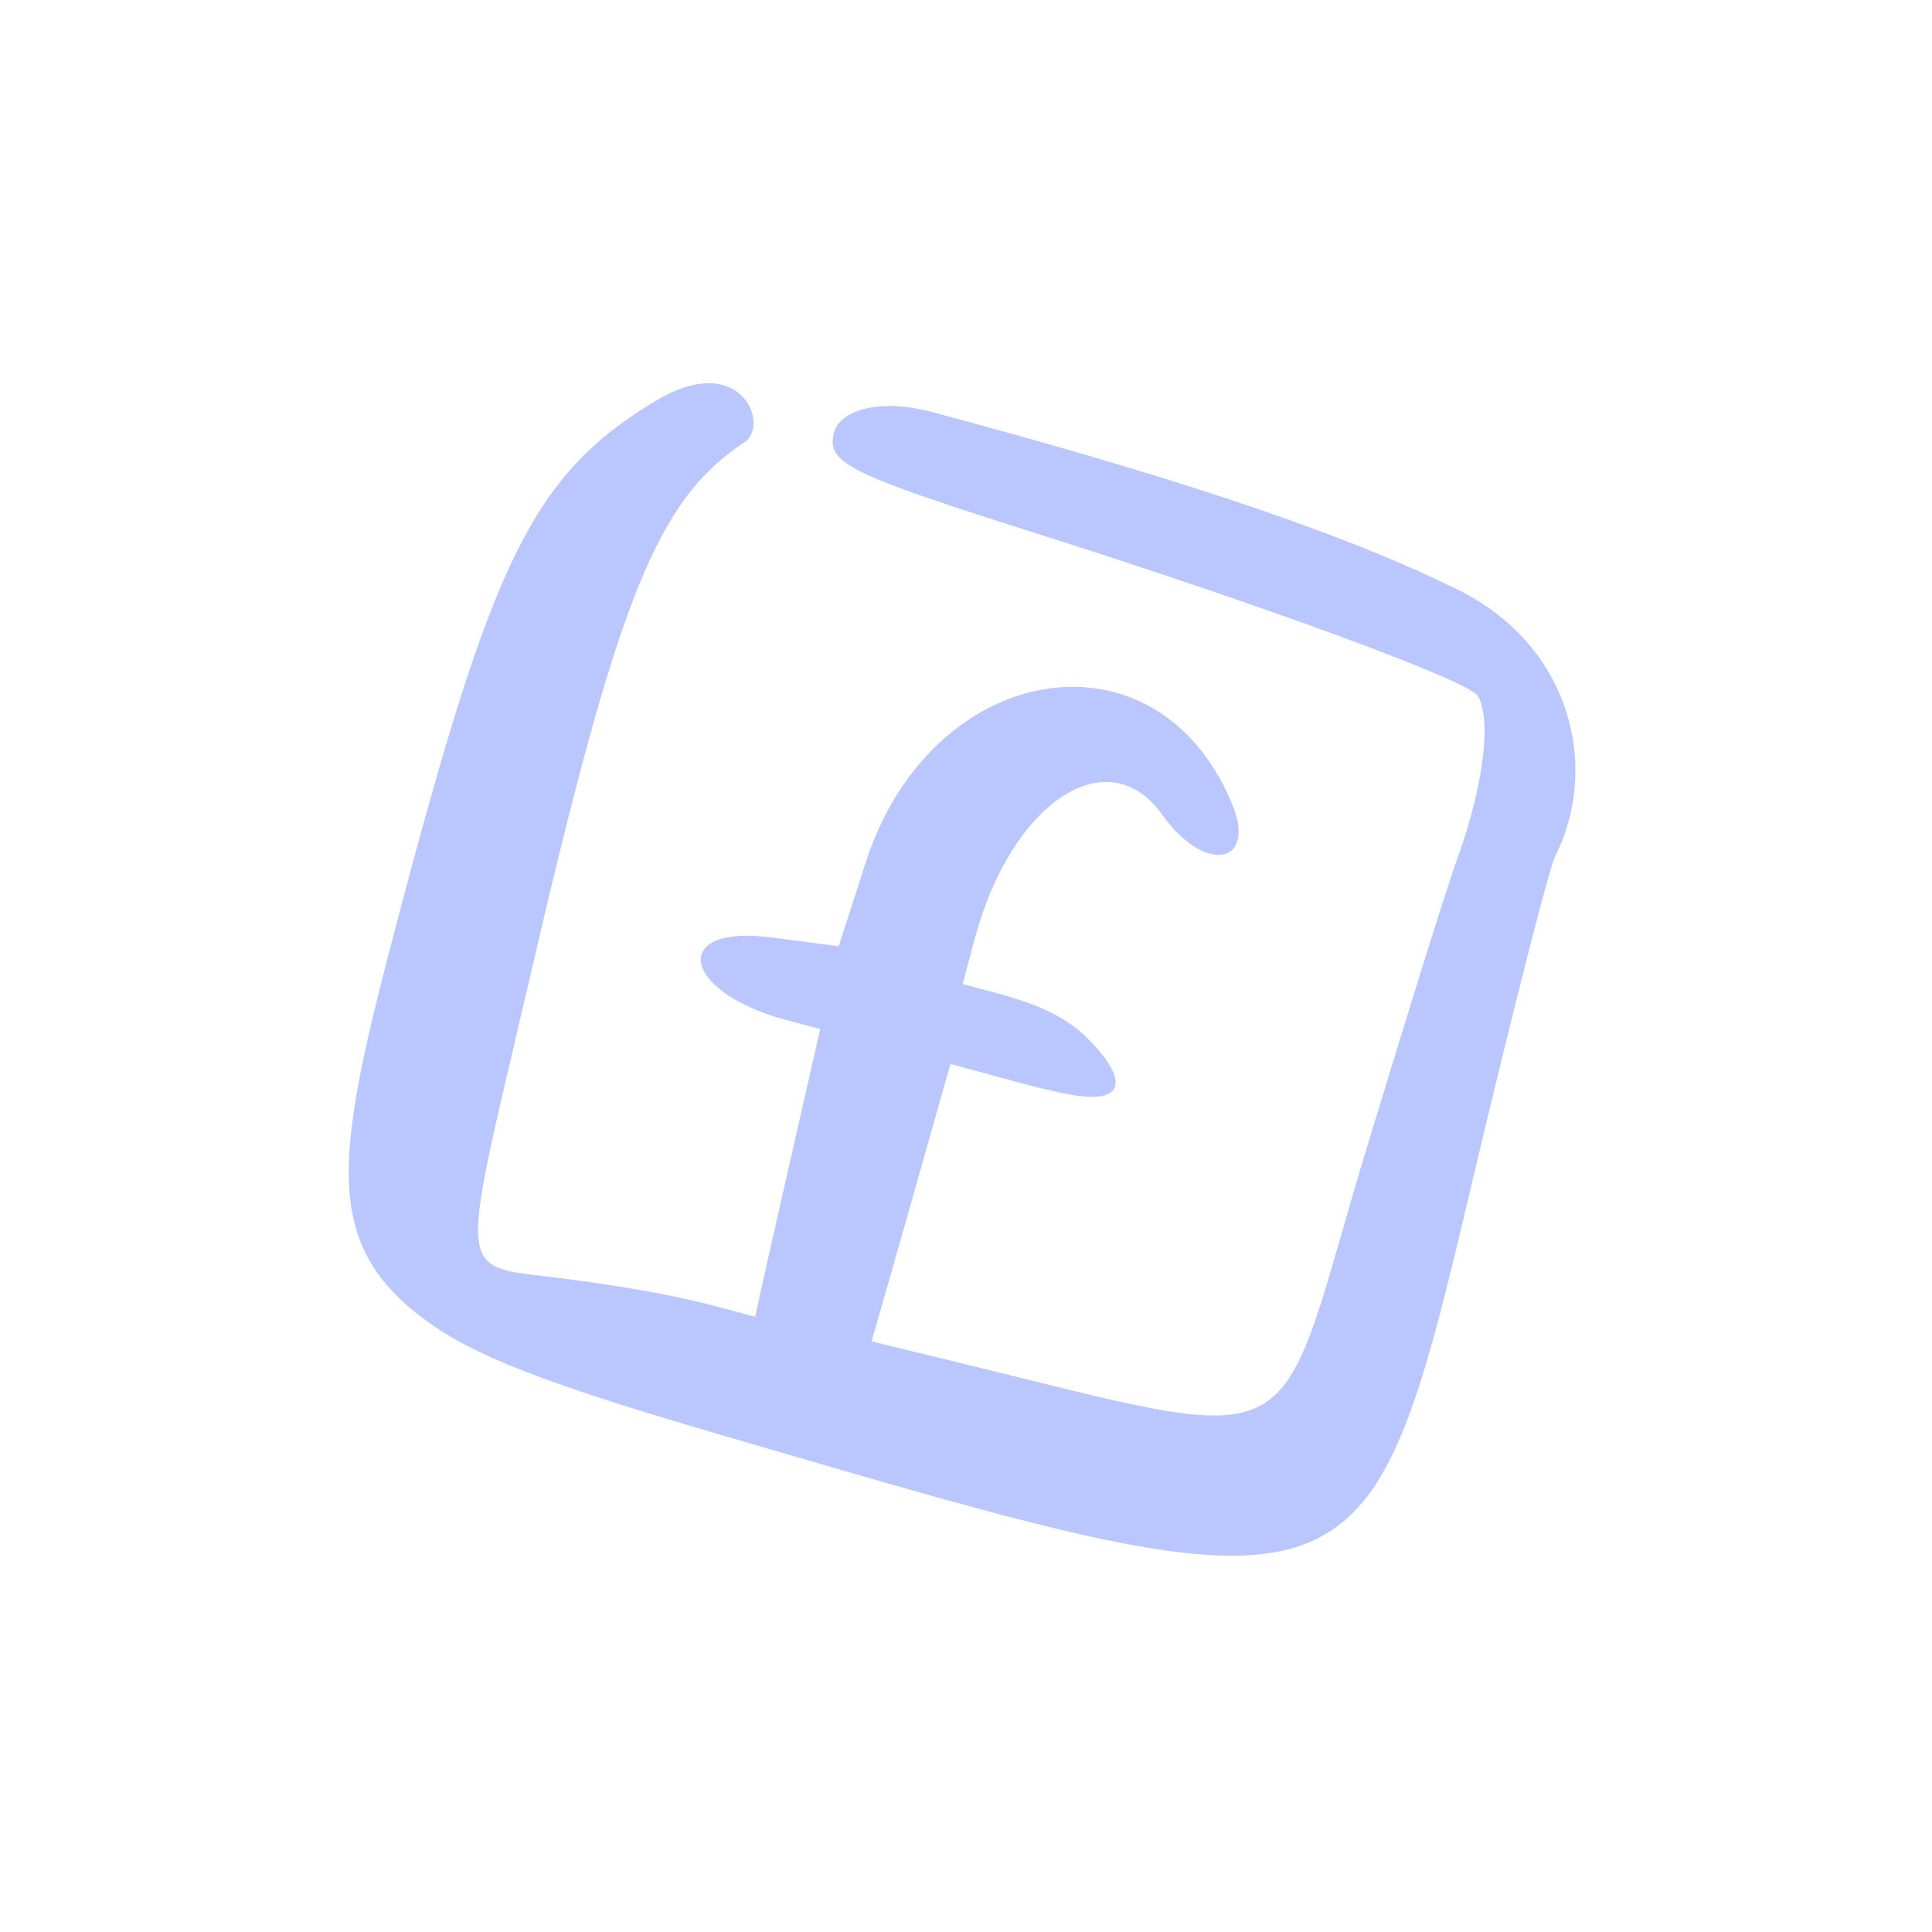 <?xml version="1.0" encoding="UTF-8"?> <svg xmlns="http://www.w3.org/2000/svg" width="170" height="170" viewBox="0 0 170 170" fill="none"> <path fill-rule="evenodd" clip-rule="evenodd" d="M82.079 36.273C77.071 34.931 73.866 36.268 73.398 38.014C72.666 40.745 74.538 41.653 91.105 46.906C111.046 53.225 129.266 59.897 130.044 61.244C131.266 63.361 130.521 69.179 128.261 75.487C127.002 78.972 123.232 91.219 119.742 102.728C112.024 128.801 115.173 127.367 83.174 119.607L76.683 118.03C77.45 115.47 81.907 99.748 83.63 93.621C87.728 94.719 91.122 95.71 93.591 96.209C100.143 97.558 98.543 94.12 95.636 91.308C92.806 88.516 88.875 87.707 84.701 86.588L85.779 82.567C88.992 70.577 97.49 64.965 102.274 71.696C106.053 77.019 110.776 76.088 108.298 70.463C101.586 54.838 81.998 58.13 76.212 75.774L73.8 83.261L67.905 82.495C58.873 81.294 59.955 87.277 69.136 89.738L72.172 90.551C70.712 96.91 67.069 112.933 66.448 115.857C64.076 115.303 60.307 113.886 49.772 112.527C39.961 111.2 40.227 113.548 46.596 86.138C54.384 52.52 57.805 44.002 65.513 38.91C67.787 37.405 65.194 30.691 57.607 35.328C46.846 41.797 43.304 49.551 35.247 79.925C29.426 101.952 27.925 109.683 38.306 116.775C42.846 119.862 50.444 122.467 64.022 126.431C120.817 143.032 120.28 143.213 129.964 102.214C133.225 88.529 136.306 76.423 136.839 75.346C140.78 67.618 138.395 56.487 127.596 51.56C116.727 46.289 101.202 41.397 82.079 36.273Z" fill="#B9C7FE"></path> </svg> 
